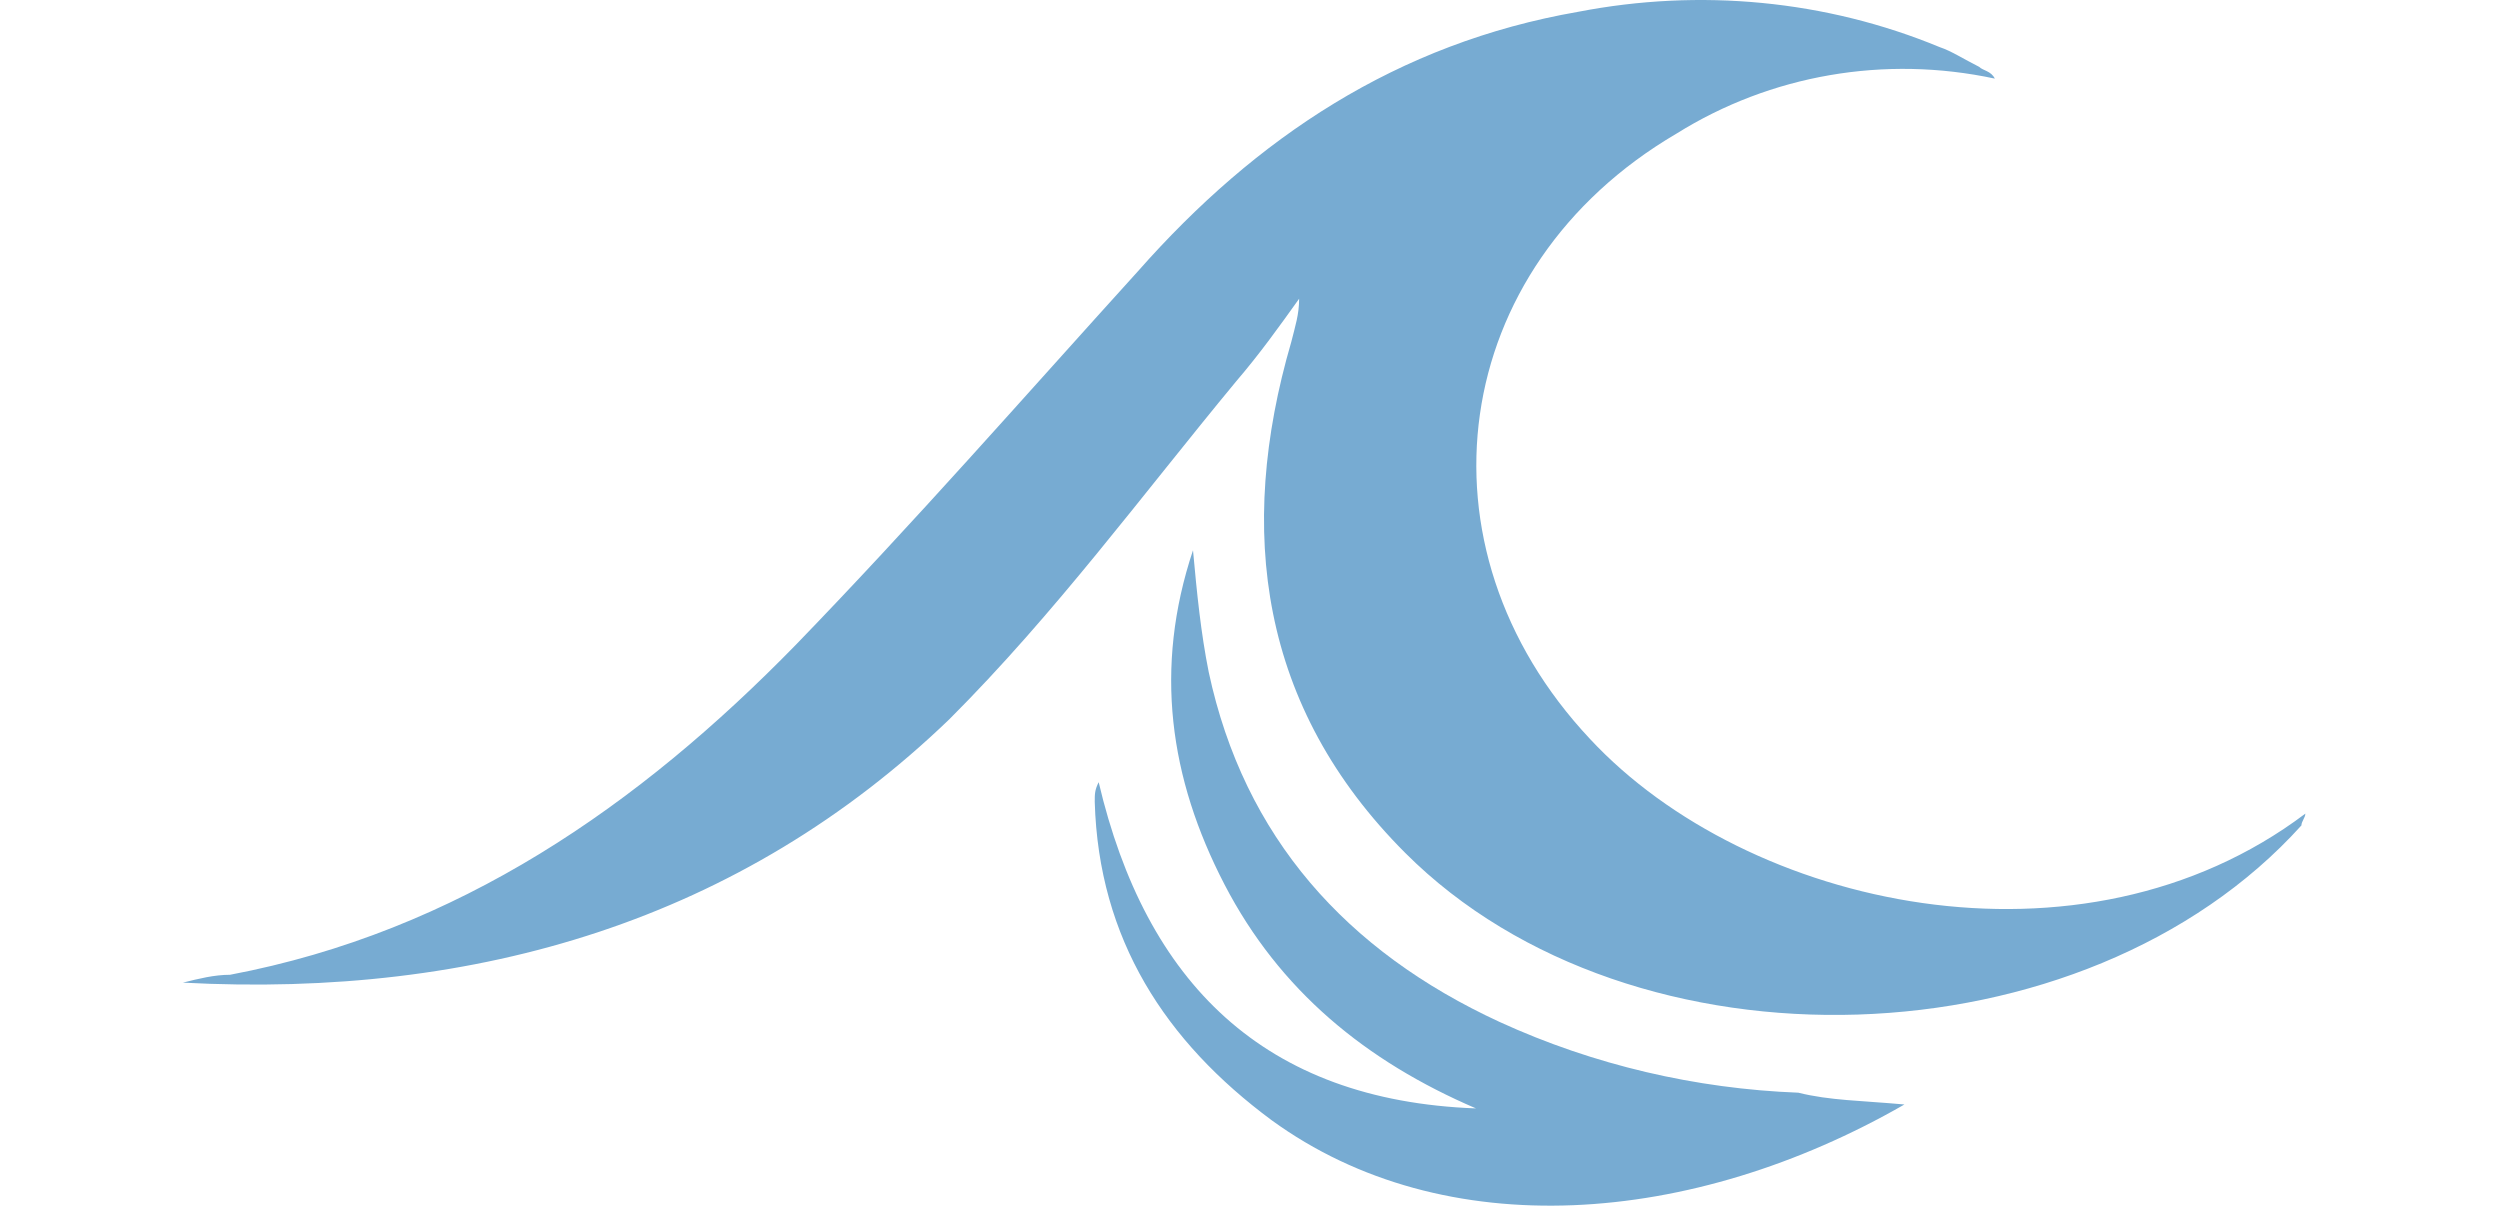 <svg version="1.1" baseProfile="tiny"  xmlns="http://www.w3.org/2000/svg" xmlns:xlink="http://www.w3.org/1999/xlink" width="64.226" height="31"
     x="0px" y="0px" viewBox="0 0 53.7 30.7" overflow="visible" xml:space="preserve">
	<path fill="#77ABD2" d="M45.8,2c-2.8-0.6-5.7-0.1-8.1,1.4c-5.8,3.4-6.8,10.5-2.2,15.4c4,4.3,12.5,6.2,18.2,1.9
		c0,0.1-0.1,0.2-0.1,0.3c-5.5,6.1-17,6.5-22.8,0.7c-3.7-3.7-4.3-8.2-2.9-13c0.1-0.4,0.2-0.7,0.2-1.1c-0.5,0.7-1,1.4-1.6,2.1
		c-2.4,2.9-4.6,5.9-7.3,8.6C13.9,23.4,7.2,25.4-0.3,25c0.4-0.1,0.8-0.2,1.2-0.2c5.8-1.1,10.4-4.3,14.4-8.4c3-3.1,5.8-6.3,8.7-9.5
		c3-3.4,6.6-5.8,11.2-6.6c3.1-0.6,6.3-0.3,9.2,0.9c0.3,0.1,0.6,0.3,1,0.5C45.5,1.8,45.7,1.8,45.8,2z"/>
    <path fill="#77ABD2" d="M43.5,28.1c-5.4,3.1-11.7,3.6-16.1,0.4c-2.7-2-4.4-4.6-4.5-8.1c0-0.2,0-0.3,0.1-0.5
		c1.2,5.1,4.2,8.1,9.6,8.3c-2.8-1.2-5-3-6.4-5.7c-1.4-2.7-1.8-5.5-0.8-8.5c0.1,1.1,0.2,2.1,0.4,3.1c0.9,4.2,3.5,7.1,7.4,8.9
		c2.4,1.1,5,1.7,7.6,1.8C41.6,28,42.4,28,43.5,28.1z"/>
</svg>
